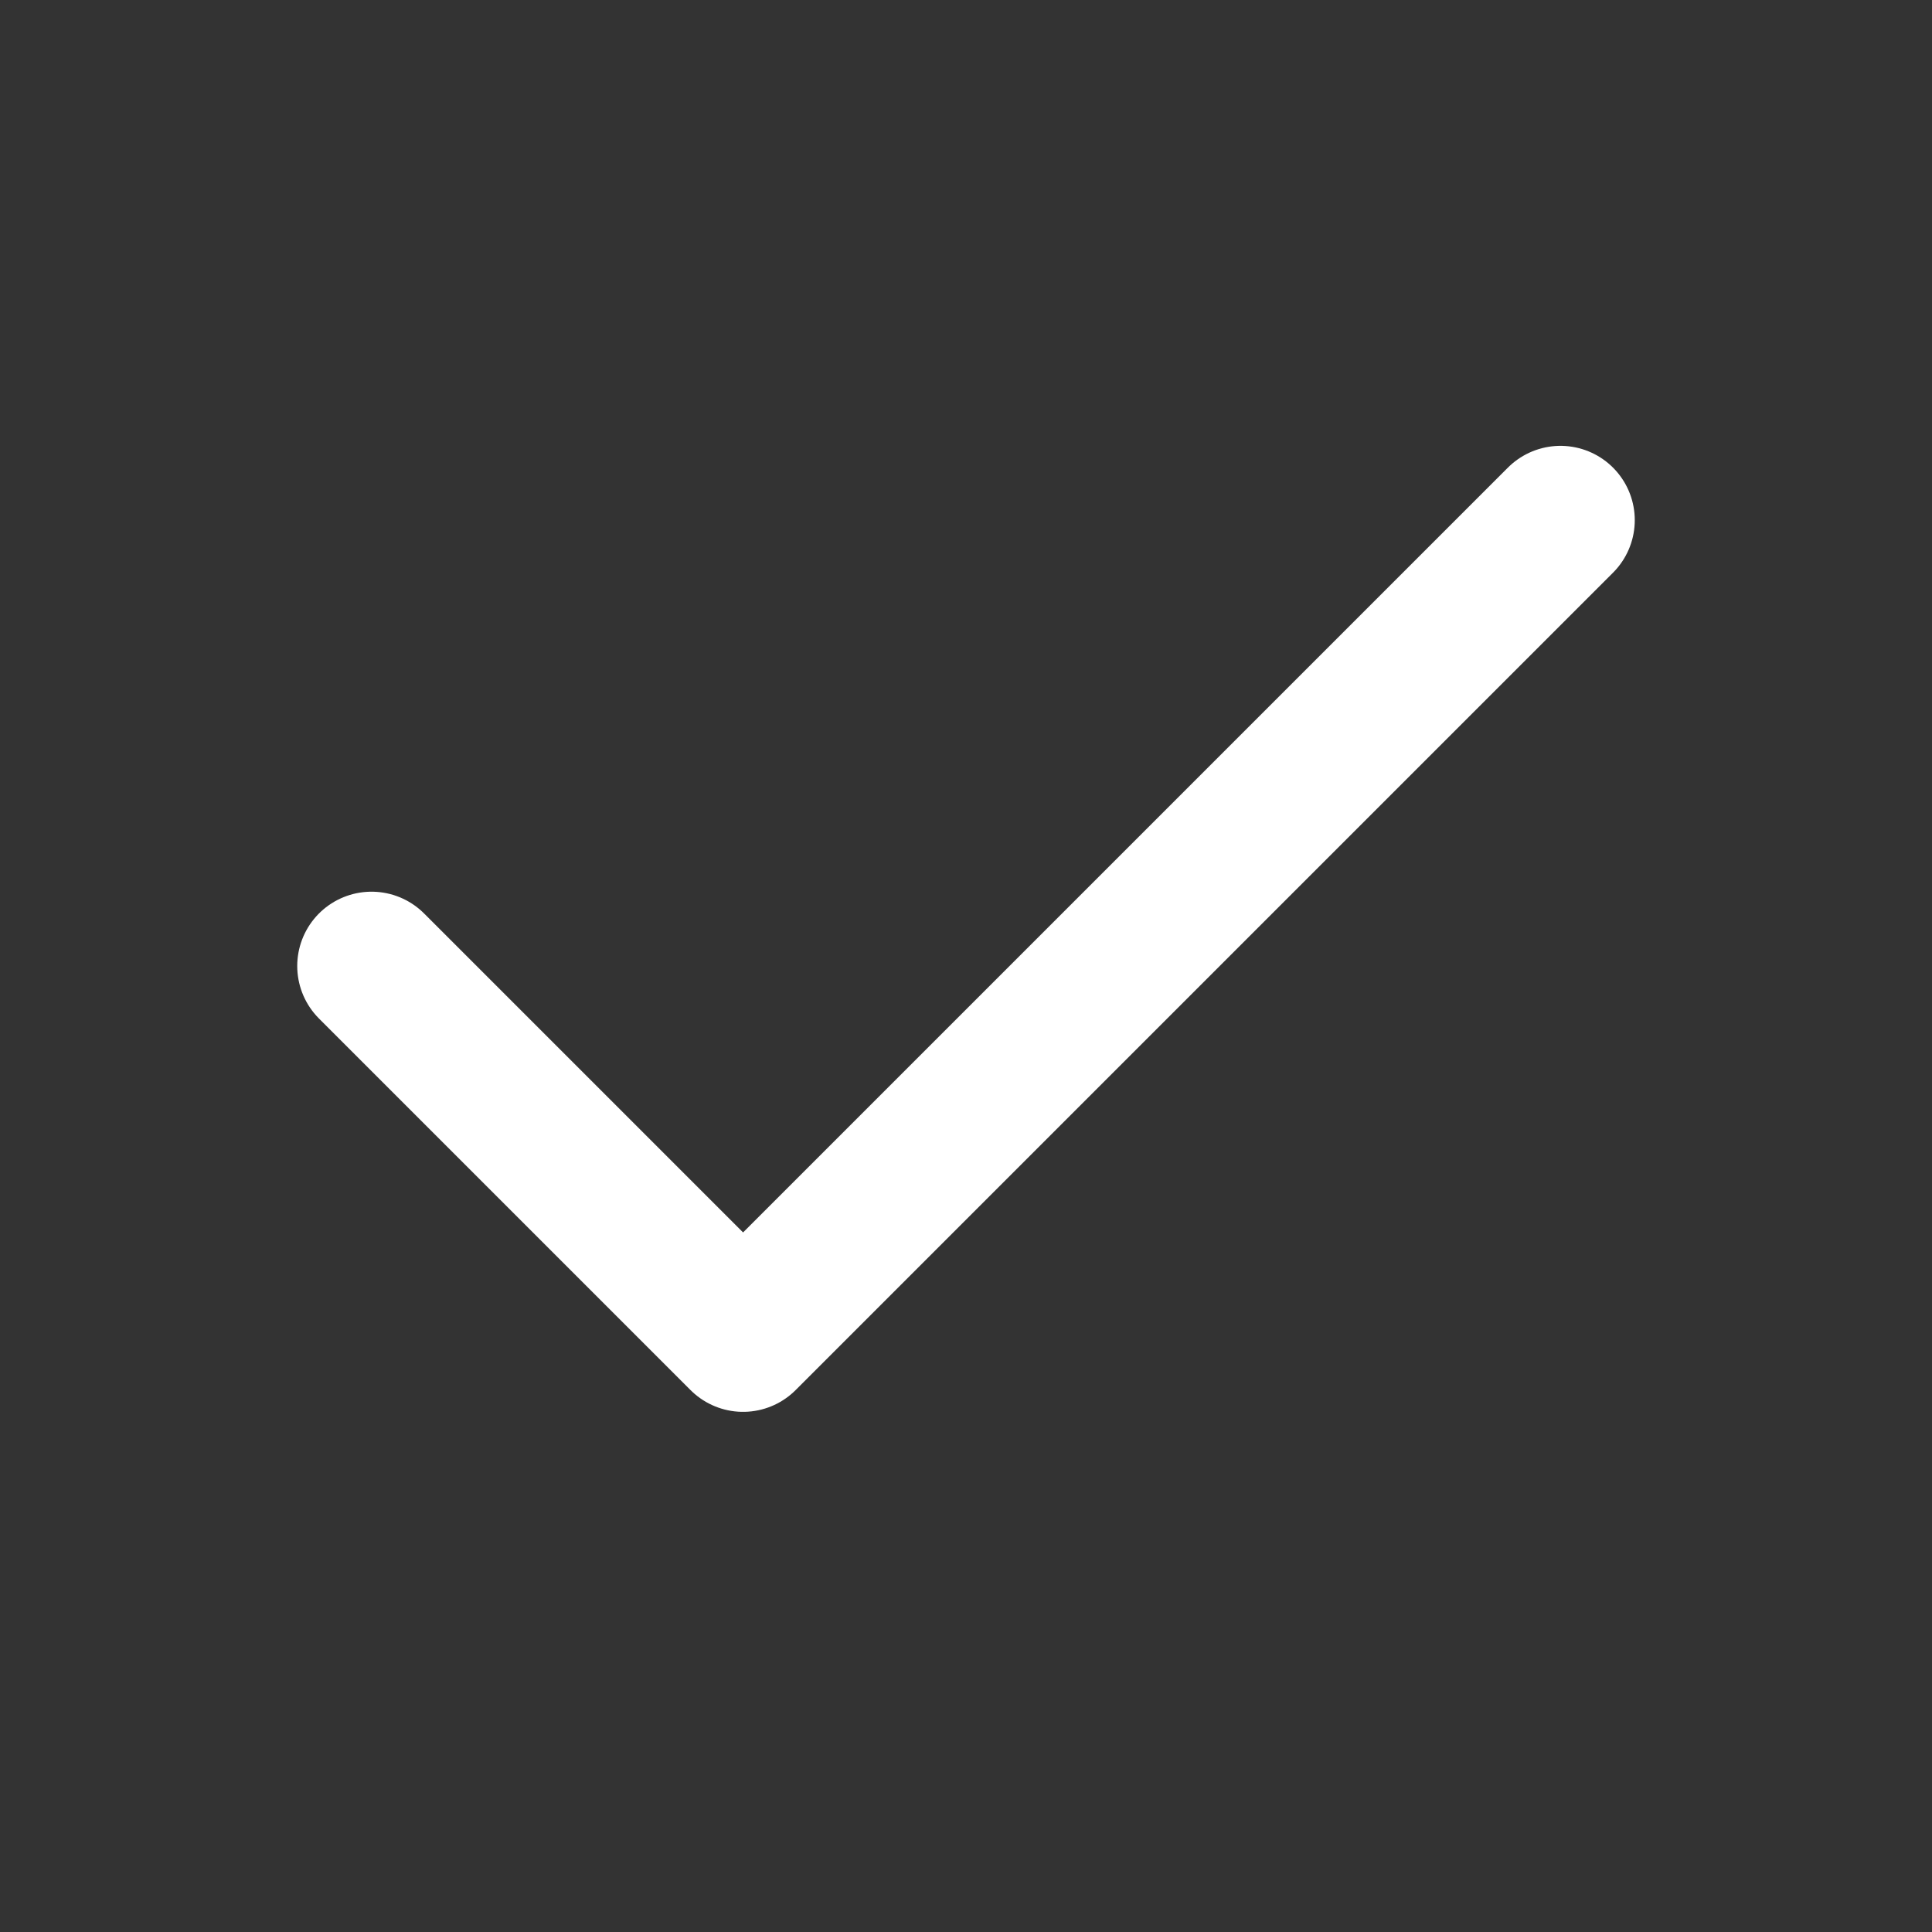 <svg width="13" height="13" viewBox="0 0 13 13" fill="none" xmlns="http://www.w3.org/2000/svg">
<rect x="0" y="0" width="13" height="13" fill="#333333" stroke="none"/>
<path d="M10.5 3.5L5 9L2.5 6.5" stroke="white" stroke-linecap="round" stroke-linejoin="round"/>
</svg>
